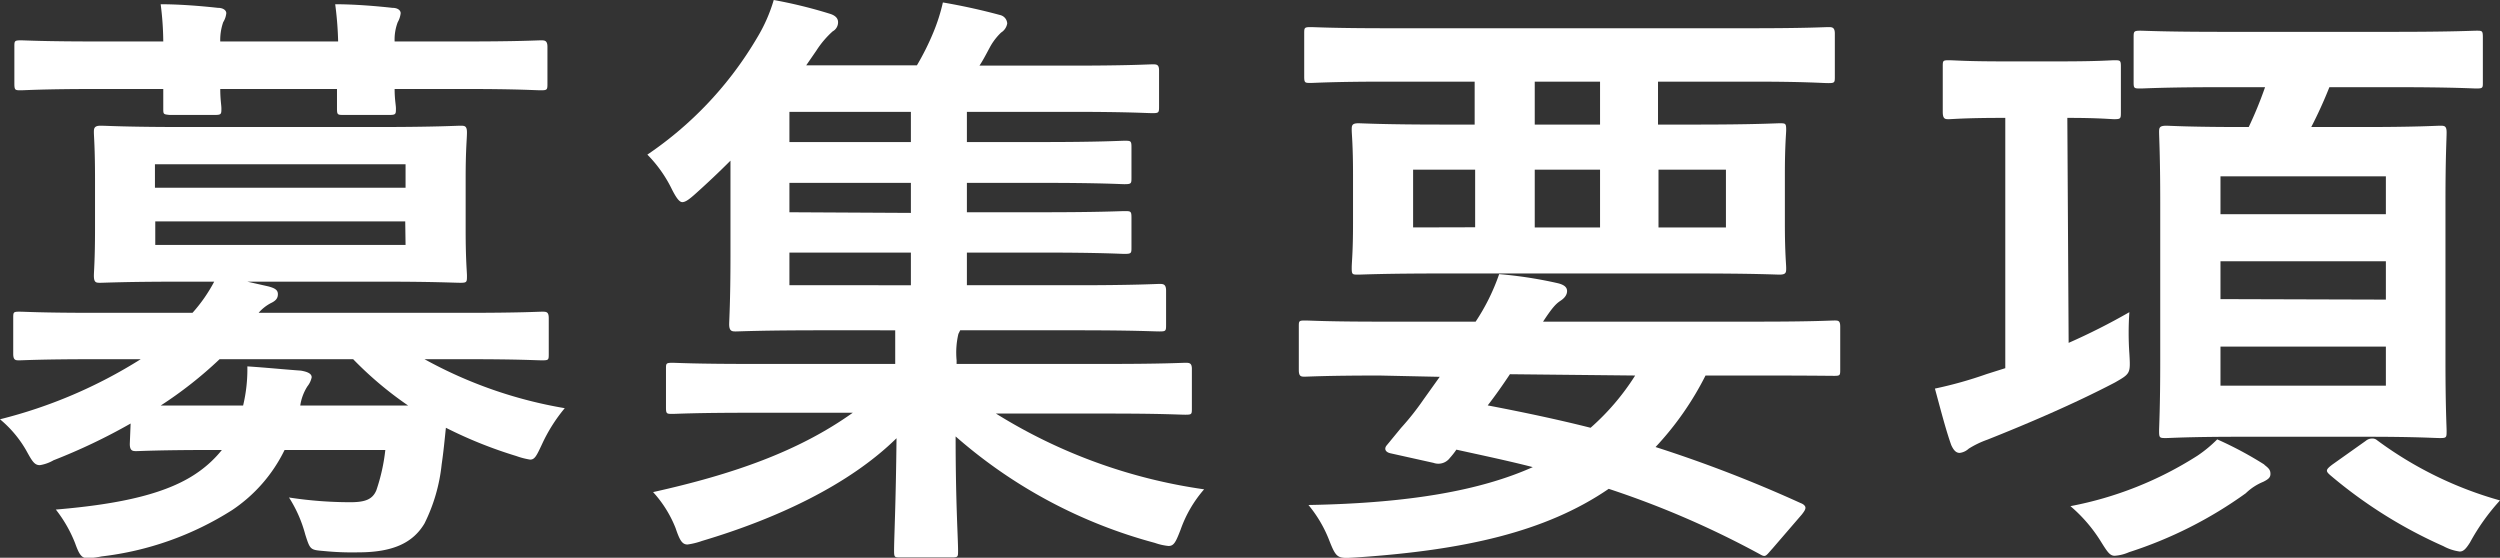<svg xmlns="http://www.w3.org/2000/svg" viewBox="0 0 153.12 34.16"><rect x="0" y="0" width="153.12" height="34.16" fill="#333333" stroke="none"/><defs><style>.cls-1{fill:#fff;}</style></defs><g id="레이어_2" data-name="레이어 2"><g id="中"><path class="cls-1" d="M8,25.94a36,36,0,0,1-4.72,2.25,2.42,2.42,0,0,1-.84.3c-.34,0-.48-.26-.85-.93A7,7,0,0,0,0,25.68,29.67,29.67,0,0,0,8.62,22H5.79c-3.28,0-4.39.07-4.61.07s-.37,0-.37-.4V19.49c0-.36,0-.4.37-.4s1.33.07,4.61.07h6a9.48,9.48,0,0,0,1.33-1.91H11.24c-3.57,0-4.83.07-5.09.07s-.4,0-.4-.44c0-.22.07-1,.07-2.8V10.94c0-1.87-.07-2.61-.07-2.83s0-.41.4-.41,1.52.08,5.09.08h11.9c3.54,0,4.79-.08,5.05-.08s.41,0,.41.41-.08,1-.08,2.83v3.14c0,1.84.08,2.58.08,2.8,0,.4,0,.44-.41.44s-1.51-.07-5.05-.07h-8l1.29.29c.41.11.59.22.59.48s-.14.41-.44.55a2.57,2.57,0,0,0-.74.59H28.56c3.32,0,4.38-.07,4.64-.07s.41,0,.41.4v2.18c0,.37,0,.4-.41.4S31.88,22,28.56,22H26a27.08,27.08,0,0,0,8.59,3A9.88,9.88,0,0,0,33.2,27.2c-.33.7-.44.95-.73.95a4.6,4.6,0,0,1-.85-.22,26.89,26.89,0,0,1-4.31-1.73c-.08.77-.15,1.51-.26,2.25A10.55,10.55,0,0,1,26,32.06c-.7,1.18-1.92,1.77-4.05,1.77a17.41,17.41,0,0,1-2.1-.08c-.85-.07-.85-.07-1.15-1a8,8,0,0,0-1-2.28,24.72,24.72,0,0,0,3.76.29c.92,0,1.36-.18,1.59-.73a11.46,11.46,0,0,0,.55-2.47H17.43a9.34,9.34,0,0,1-3.21,3.68,19,19,0,0,1-8,2.84,5.72,5.72,0,0,1-.85.11c-.37,0-.52-.22-.77-.92a8.17,8.17,0,0,0-1.18-2.06c4.05-.34,6.93-1,8.77-2.33a7,7,0,0,0,1.4-1.32h-.44c-3.43,0-4.57.07-4.79.07s-.41,0-.41-.44ZM10,2.54A18.52,18.52,0,0,0,9.84.26c1.18,0,2.5.11,3.5.22.33,0,.52.15.52.33a1.29,1.29,0,0,1-.19.55,3.33,3.33,0,0,0-.18,1.18h7.22A20.72,20.72,0,0,0,20.53.26c1.18,0,2.5.11,3.5.22.33,0,.51.15.51.33a1.43,1.43,0,0,1-.18.55,3,3,0,0,0-.19,1.18h4.32c3.28,0,4.42-.07,4.64-.07s.4,0,.4.4V5.09c0,.4,0,.44-.4.44s-1.36-.08-4.64-.08H24.17c0,.63.08,1,.08,1.18,0,.37,0,.41-.44.41H21.08c-.41,0-.44,0-.44-.41,0-.14,0-.55,0-1.18H13.49c0,.63.07,1,.07,1.18,0,.37,0,.41-.44.41H10.39C10,7,10,7,10,6.63c0-.14,0-.55,0-1.18H5.93c-3.28,0-4.42.08-4.64.08-.37,0-.41,0-.41-.44V2.87c0-.36,0-.4.41-.4.22,0,1.36.07,4.64.07Zm-.51,7.52V11.5H24.84V10.06Zm15.33,3.5H9.51V15H24.84ZM25,24.84A22,22,0,0,1,21.63,22H13.45a24.91,24.91,0,0,1-3.61,2.84h5.05a9.54,9.54,0,0,0,.26-2.4c1.21.08,2.28.19,3.28.26.4.07.66.18.66.41a1.31,1.31,0,0,1-.26.55,3,3,0,0,0-.44,1.18Z"/><path class="cls-1" d="M45.88,25.28c-3.32,0-4.46.07-4.68.07-.37,0-.41,0-.41-.4V22.59c0-.33,0-.37.41-.37.22,0,1.36.07,4.68.07h8.95v-.18c0-.59,0-1.25,0-1.88H50.23c-3.61,0-4.94.07-5.16.07s-.41,0-.41-.44c0-.22.08-1.43.08-4.16V9.84c-.7.7-1.44,1.4-2.18,2.06-.37.33-.59.48-.77.48s-.37-.26-.63-.77a8,8,0,0,0-1.51-2.14,22.27,22.27,0,0,0,6.74-7.19,9.72,9.72,0,0,0,1-2.28,29.07,29.07,0,0,1,3.46.85c.34.11.48.29.48.51a.63.63,0,0,1-.33.56A5.76,5.76,0,0,0,50,3.1L49.38,4h6.78a15.84,15.84,0,0,0,1-2A11.2,11.2,0,0,0,57.75.15c1.28.22,2.43.48,3.5.77a.56.56,0,0,1,.44.52.81.81,0,0,1-.37.55,3.66,3.66,0,0,0-.7.92c-.22.41-.41.78-.63,1.11h5.6c3.58,0,4.76-.08,5-.08s.4,0,.4.37V6.49c0,.4,0,.44-.4.44s-1.44-.08-5-.08H59.22V8.7h4.64c3.54,0,4.76-.08,5-.08.4,0,.44,0,.44.41v1.84c0,.37,0,.41-.44.41-.22,0-1.44-.08-5-.08H59.22V13h4.64c3.54,0,4.76-.07,5-.07.4,0,.44,0,.44.41v1.8c0,.37,0,.41-.44.41-.22,0-1.44-.08-5-.08H59.22v2h6.71c3.61,0,4.86-.08,5.08-.08s.41,0,.41.41v2.06c0,.41,0,.44-.41.44s-1.47-.07-5.08-.07H58.81l-.11.22a5,5,0,0,0-.11,1.62v.22h9.33c3.31,0,4.45-.07,4.68-.07s.4,0,.4.37V25c0,.37,0,.4-.4.4s-1.37-.07-4.68-.07H61a32.8,32.8,0,0,0,12.75,4.64,7.55,7.55,0,0,0-1.44,2.47c-.29.74-.4,1-.74,1a3.56,3.56,0,0,1-.84-.19,30.43,30.43,0,0,1-12.2-6.52c0,4.09.15,6.23.15,7,0,.37,0,.41-.37.41H55.13c-.33,0-.37,0-.37-.41,0-.77.11-2.84.15-6.89C52,29.7,47.57,31.77,43,33.13a4.45,4.45,0,0,1-.89.22c-.33,0-.48-.26-.73-1A7.16,7.16,0,0,0,40,30.14c4.94-1.1,8.92-2.5,12.23-4.86ZM55.79,8.7V6.85H48.35V8.7Zm0,4.34V11.2H48.35V13Zm0,4.43v-2H48.35v2Z"/><path class="cls-1" d="M84.49,23c-3.25,0-4.35.07-4.57.07s-.37,0-.37-.4V20c0-.33,0-.37.37-.37s1.32.07,4.57.07h5.89a12.73,12.73,0,0,0,1.44-2.91,26,26,0,0,1,3.61.56c.44.11.55.29.55.48s-.11.4-.4.59-.52.44-1.07,1.28h13.27c3.24,0,4.34-.07,4.57-.07s.36,0,.36.37v2.62c0,.36,0,.4-.36.4S111,23,107.78,23h-3.32a18.69,18.69,0,0,1-3.06,4.38,81.33,81.33,0,0,1,8.88,3.43c.19.07.3.18.3.29s-.08.23-.22.41l-1.81,2.1c-.4.44-.4.55-.77.33a56,56,0,0,0-9.25-4c-3.87,2.65-8.88,3.76-15.44,4.2-1.15.07-1.22.11-1.66-1a7.8,7.8,0,0,0-1.29-2.21c6.19-.11,10.54-.89,13.74-2.32-1.43-.37-3-.7-4.68-1.07a4.45,4.45,0,0,1-.4.51.88.88,0,0,1-1,.3l-2.65-.59c-.33-.08-.37-.3-.22-.48l.88-1.07a16.3,16.3,0,0,0,1.37-1.73l1-1.4Zm.44-18c-3.28,0-4.42.08-4.64.08-.37,0-.41,0-.41-.41V2.06c0-.36,0-.4.41-.4.22,0,1.36.07,4.64.07h22.4c3.32,0,4.43-.07,4.65-.07s.4,0,.4.4V4.68c0,.37,0,.41-.4.41S110.65,5,107.33,5h-5.78V7.63h2.32c3.61,0,4.9-.08,5.12-.08.37,0,.41,0,.41.41,0,.22-.08.92-.08,2.73v3c0,1.81.08,2.47.08,2.73s0,.4-.41.4c-.22,0-1.51-.07-5.12-.07H88.32c-3.61,0-4.9.07-5.12.07-.37,0-.41,0-.41-.4s.08-.92.08-2.73v-3c0-1.81-.08-2.47-.08-2.73s0-.41.41-.41c.22,0,1.51.08,5.12.08h2V5Zm5.42,8.92V10.39h-3.8v3.54Zm2.13,9c-.44.66-.88,1.29-1.36,1.91,2.14.41,4.24.85,6.3,1.37A14.67,14.67,0,0,0,100.15,23ZM98,7.63V5h-4V7.63Zm0,2.76h-4v3.54h4Zm7.71,0h-4.13v3.54h4.13Z"/><path class="cls-1" d="M126.7,21a39.44,39.44,0,0,0,3.72-1.88,18.33,18.33,0,0,0,0,2.54c.07,1.22.07,1.22-.89,1.77-2.54,1.33-5.49,2.58-7.81,3.5a5.75,5.75,0,0,0-1.14.55,1,1,0,0,1-.55.26c-.22,0-.37-.15-.52-.48-.33-.92-.66-2.21-1-3.46a24.89,24.89,0,0,0,3.17-.89l1.14-.36V7.22h-.11c-2.39,0-3.13.08-3.35.08s-.37,0-.37-.45V4.09c0-.37,0-.4.37-.4s1,.07,3.35.07h3.47c2.36,0,3.09-.07,3.31-.07.37,0,.41,0,.41.4V6.85c0,.41,0,.45-.41.45-.22,0-.92-.08-2.87-.08Zm12,7.48c.29.22.36.33.36.55s-.14.33-.44.48a3.36,3.36,0,0,0-1.07.7,25.65,25.65,0,0,1-7.15,3.61,2.63,2.63,0,0,1-.88.22c-.29,0-.44-.22-.85-.88A9.2,9.2,0,0,0,126.81,31a22.07,22.07,0,0,0,7.78-3.09,7.9,7.9,0,0,0,1.21-1A22.4,22.4,0,0,1,138.68,28.45ZM136.06,5.34c-3.5,0-4.72.08-4.94.08-.4,0-.44,0-.44-.37V2.32c0-.4,0-.44.44-.44.22,0,1.44.07,4.94.07h10.61c3.54,0,4.76-.07,5-.07.37,0,.4,0,.4.44V5.05c0,.33,0,.37-.4.37-.22,0-1.44-.08-5-.08h-4a26.77,26.77,0,0,1-1.11,2.44h3.28c3.24,0,4.35-.08,4.61-.08s.4,0,.4.41-.07,1.43-.07,4.27v9.77c0,2.76.07,4,.07,4.23,0,.41,0,.45-.4.45s-1.37-.08-4.61-.08h-7.52c-3.28,0-4.42.08-4.64.08-.41,0-.44,0-.44-.45,0-.22.07-1.47.07-4.23V12.38c0-2.84-.07-4-.07-4.27s0-.41.44-.41c.22,0,1.36.08,4.64.08h.41a24,24,0,0,0,1-2.44ZM136,10.8v2.32h10.13V10.8Zm10.13,7.55V16H136v2.32Zm0,2.88H136v2.39h10.13ZM144.9,27a.59.59,0,0,1,.37-.14.44.44,0,0,1,.33.11,23.1,23.1,0,0,0,7.52,3.68,13.06,13.06,0,0,0-1.84,2.58c-.26.41-.41.55-.63.55a2.92,2.92,0,0,1-1-.33,28.65,28.65,0,0,1-6.92-4.34c-.3-.26-.3-.34.14-.67Z"/></g></g></svg>